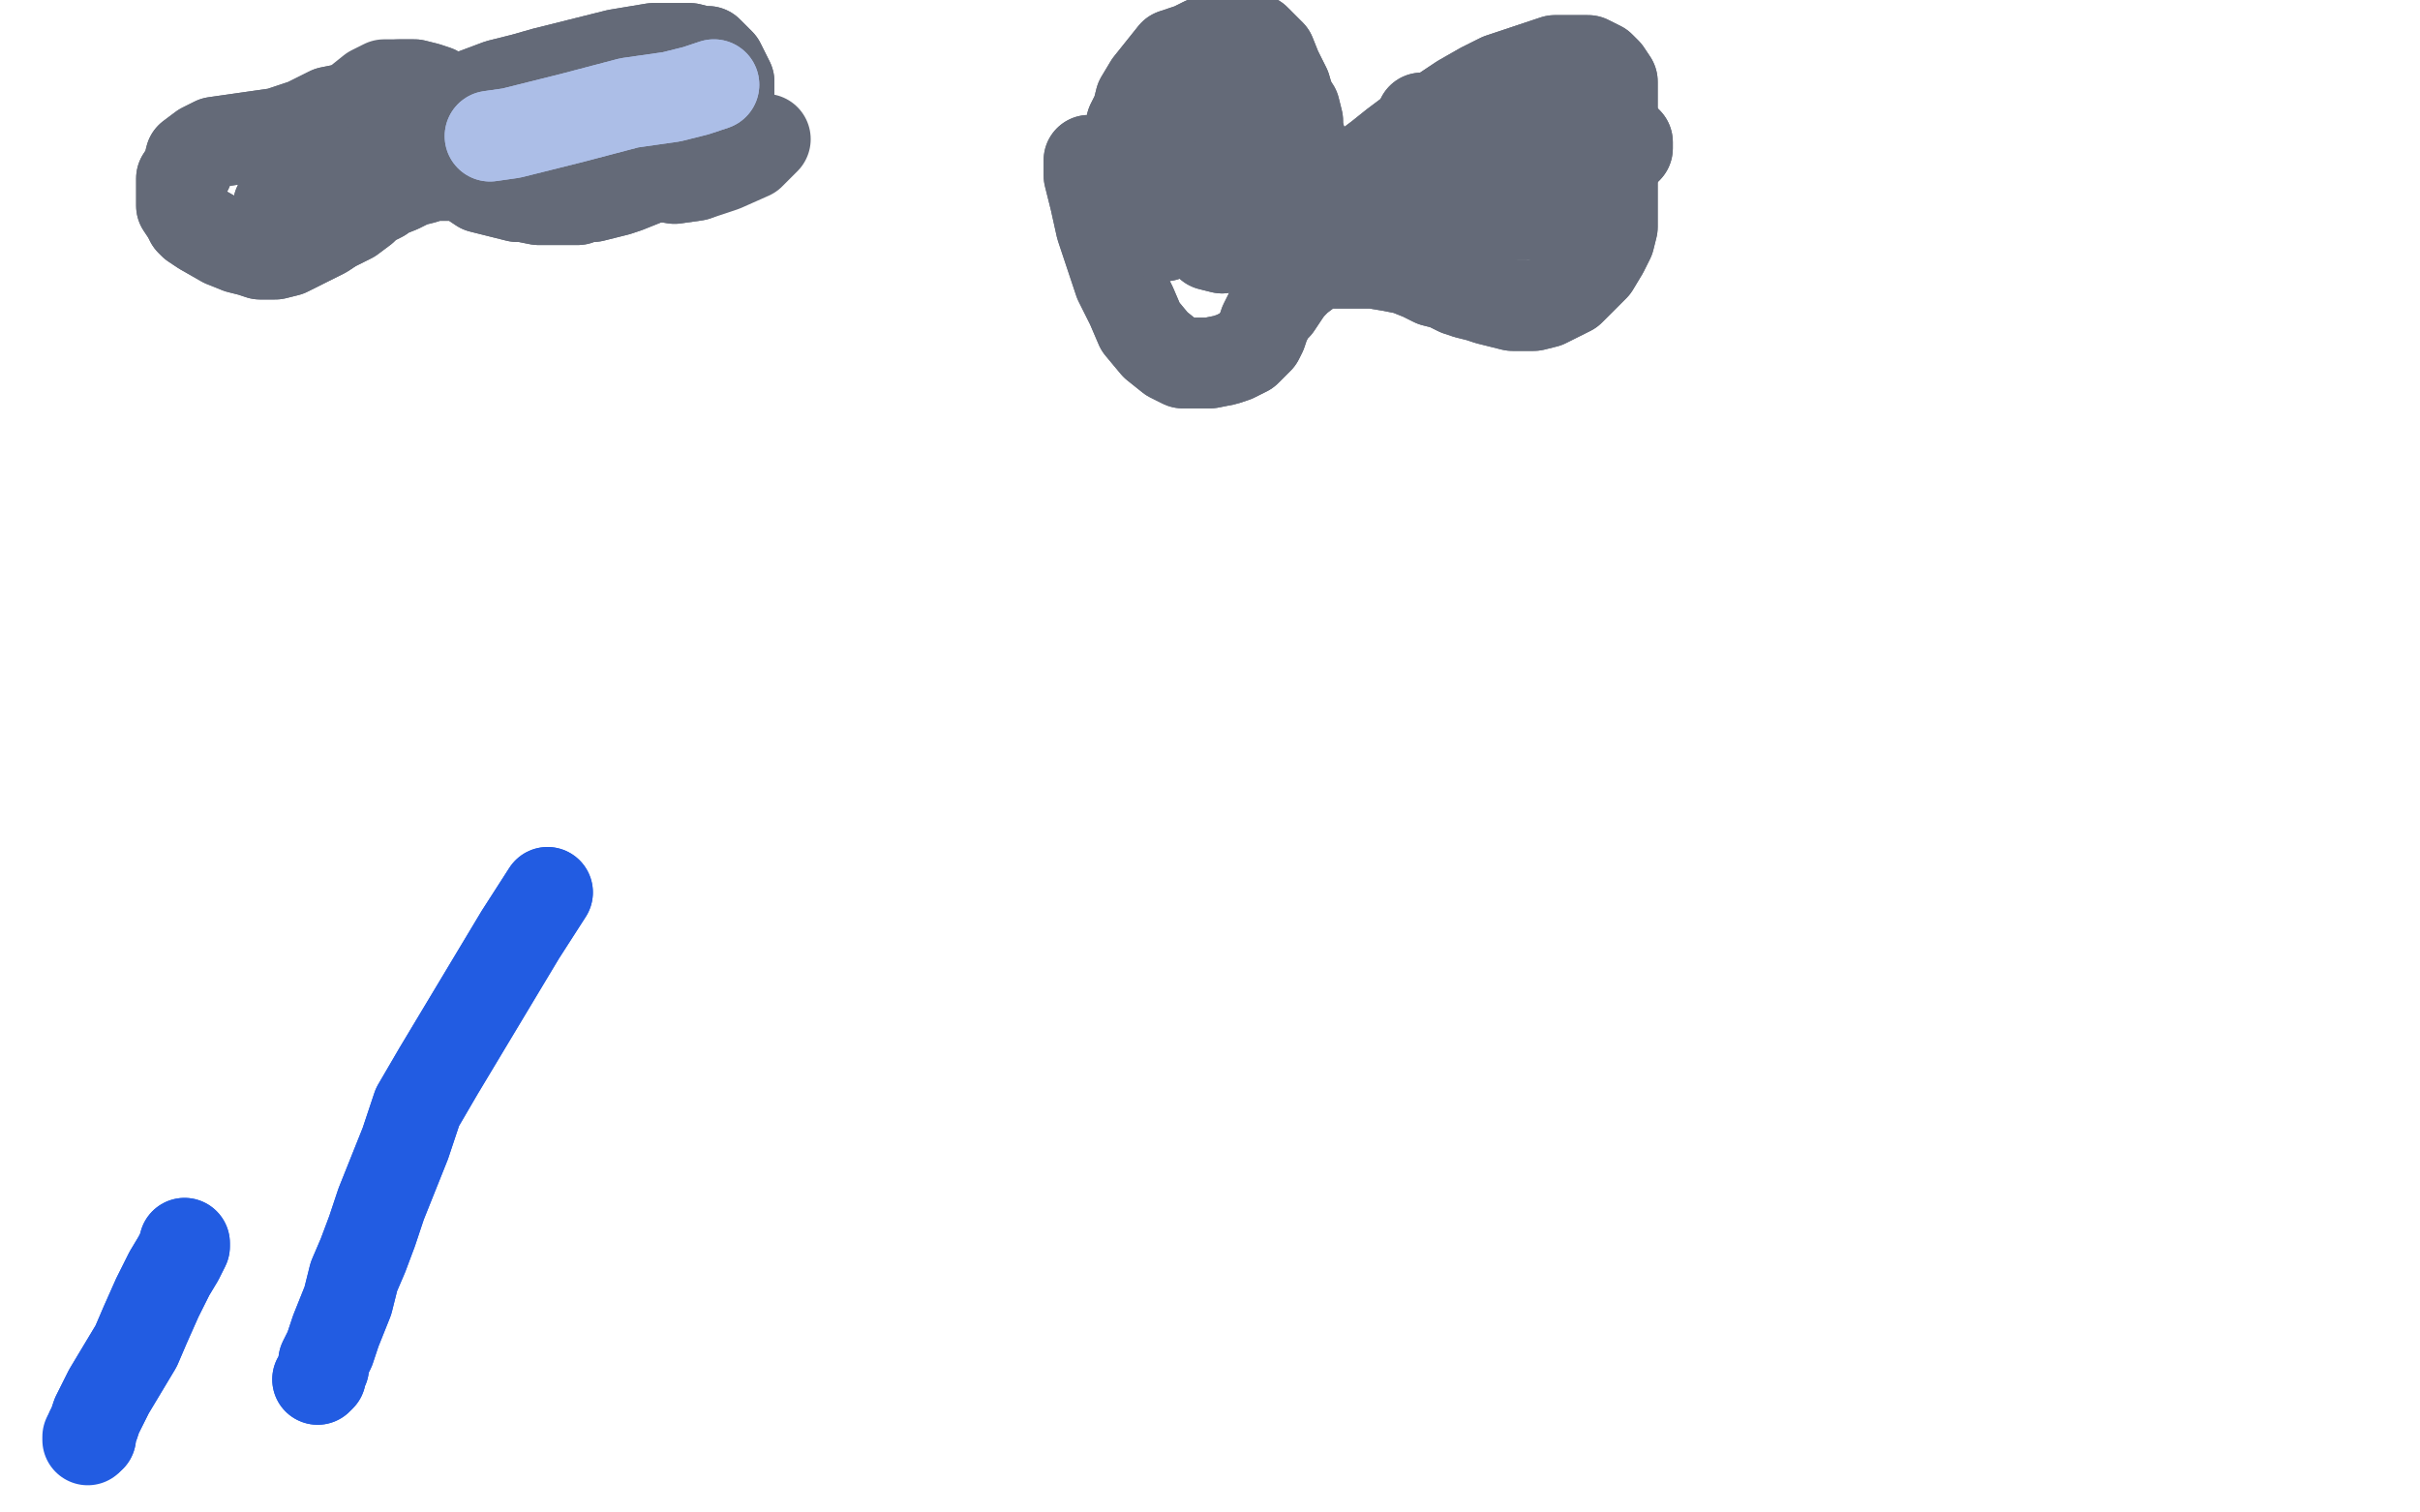 <?xml version="1.0" standalone="no"?>
<!DOCTYPE svg PUBLIC "-//W3C//DTD SVG 1.1//EN"
"http://www.w3.org/Graphics/SVG/1.1/DTD/svg11.dtd">

<svg width="800" height="500" version="1.1" xmlns="http://www.w3.org/2000/svg" xmlns:xlink="http://www.w3.org/1999/xlink" style="stroke-antialiasing: false"><desc>This SVG has been created on https://colorillo.com/</desc><rect x='0' y='0' width='800' height='500' style='fill: rgb(255,255,255); stroke-width:0' /><polyline points="142,32 140,32 140,32 135,32 135,32 127,33 127,33 114,36 114,36 109,37 109,37 101,41 101,41 92,44 92,44 71,47 67,49 63,52 62,56 60,59 60,63 60,66 60,68 62,71 63,73 64,74 67,76 74,80 79,82 83,83 86,84 90,84 91,84 95,83 99,81 103,79 107,77 110,75 112,74 116,72 120,69 122,67 126,65 127,64 132,62 136,60 140,59 143,58 146,58 149,58 150,58 153,58 156,60 159,62 163,63 167,64 171,65 173,65 178,66 182,66 184,66 186,66 188,66 191,66 193,65 196,65 200,64 204,63 207,62 212,60 217,58 221,57 225,55 227,53 229,51 231,49 233,47 234,46 236,43 238,39 240,37 241,35 241,33 241,31 241,29 241,27 240,25 239,23 238,21 236,19 234,17 232,17 228,16 223,16 216,16 210,17 204,18 196,20 188,22 180,24 173,26 165,28 157,31 148,34 138,38 127,42 119,45 113,46 109,48 106,49 104,49 103,50 102,51 101,52 101,53 101,54 102,55 104,55 109,54 115,52 120,48 128,45 134,40 139,36 142,34 144,32 145,32 145,31 144,30 141,29 137,28 132,28" style="fill: none; stroke: #646a78; stroke-width: 30; stroke-linejoin: round; stroke-linecap: round; stroke-antialiasing: false; stroke-antialias: 0; opacity: 1.0"/>
<polyline points="142,32 140,32 140,32 135,32 135,32 127,33 127,33 114,36 114,36 109,37 109,37 101,41 101,41 92,44 71,47 67,49 63,52 62,56 60,59 60,63 60,66 60,68 62,71 63,73 64,74 67,76 74,80 79,82 83,83 86,84 90,84 91,84 95,83 99,81 103,79 107,77 110,75 112,74 116,72 120,69 122,67 126,65 127,64 132,62 136,60 140,59 143,58 146,58 149,58 150,58 153,58 156,60 159,62 163,63 167,64 171,65 173,65 178,66 182,66 184,66 186,66 188,66 191,66 193,65 196,65 200,64 204,63 207,62 212,60 217,58 221,57 225,55 227,53 229,51 231,49 233,47 234,46 236,43 238,39 240,37 241,35 241,33 241,31 241,29 241,27 240,25 239,23 238,21 236,19 234,17 232,17 228,16 223,16 216,16 210,17 204,18 196,20 188,22 180,24 173,26 165,28 157,31 148,34 138,38 127,42 119,45 113,46 109,48 106,49 104,49 103,50 102,51 101,52 101,53 101,54 102,55 104,55 109,54 115,52 120,48 128,45 134,40 139,36 142,34 144,32 145,32 145,31 144,30 141,29 137,28 132,28 127,28 123,30 118,34" style="fill: none; stroke: #646a78; stroke-width: 30; stroke-linejoin: round; stroke-linecap: round; stroke-antialiasing: false; stroke-antialias: 0; opacity: 1.0"/>
<polyline points="189,44 190,44 190,44 192,45 192,45 194,45 194,45 196,45 196,45 198,44 198,44 200,42 200,42 203,40 203,40 206,38 209,36 214,33 218,31 222,29 224,28 225,28 223,30 219,32 215,34 212,36 210,38 209,39 209,41 209,44 209,47 210,52 213,56 217,58 223,59 230,58" style="fill: none; stroke: #646a78; stroke-width: 30; stroke-linejoin: round; stroke-linecap: round; stroke-antialiasing: false; stroke-antialias: 0; opacity: 1.0"/>
<polyline points="189,44 190,44 190,44 192,45 192,45 194,45 194,45 196,45 196,45 198,44 198,44 200,42 200,42 203,40 206,38 209,36 214,33 218,31 222,29 224,28 225,28 223,30 219,32 215,34 212,36 210,38 209,39 209,41 209,44 209,47 210,52 213,56 217,58 223,59 230,58 239,55 248,51 253,46" style="fill: none; stroke: #646a78; stroke-width: 30; stroke-linejoin: round; stroke-linecap: round; stroke-antialiasing: false; stroke-antialias: 0; opacity: 1.0"/>
<polyline points="206,33 201,34 201,34 186,36 186,36 175,37 175,37 166,39 166,39 162,40 162,40 161,42 161,42 162,42 162,42" style="fill: none; stroke: #646a78; stroke-width: 30; stroke-linejoin: round; stroke-linecap: round; stroke-antialiasing: false; stroke-antialias: 0; opacity: 1.0"/>
<polyline points="206,33 201,34 201,34 186,36 186,36 175,37 175,37 166,39 166,39 162,40 162,40 161,42 161,42 162,42" style="fill: none; stroke: #646a78; stroke-width: 30; stroke-linejoin: round; stroke-linecap: round; stroke-antialiasing: false; stroke-antialias: 0; opacity: 1.0"/>
<polyline points="177,32 165,36 165,36 146,43 146,43 130,48 130,48 121,52 121,52 117,54 117,54 114,56 114,56 114,57 114,57" style="fill: none; stroke: #646a78; stroke-width: 30; stroke-linejoin: round; stroke-linecap: round; stroke-antialiasing: false; stroke-antialias: 0; opacity: 1.0"/>
<polyline points="177,32 165,36 165,36 146,43 146,43 130,48 130,48 121,52 121,52 117,54 117,54 114,56 114,56 114,57 116,57 117,57 102,62 102,62 97,64 97,64 94,66 94,66 92,68 92,68 94,70 94,70 98,72 98,72 100,74 100,74 103,74 106,74 109,73 111,71 113,68 114,66 114,64" style="fill: none; stroke: #646a78; stroke-width: 30; stroke-linejoin: round; stroke-linecap: round; stroke-antialiasing: false; stroke-antialias: 0; opacity: 1.0"/>
<polyline points="117,57 102,62 102,62 97,64 97,64 94,66 94,66 92,68 92,68 94,70 94,70 98,72 98,72 100,74 103,74 106,74 109,73 111,71 113,68 114,66 114,64 114,62 114,61 112,61 110,62 108,64 106,68 105,70" style="fill: none; stroke: #646a78; stroke-width: 30; stroke-linejoin: round; stroke-linecap: round; stroke-antialiasing: false; stroke-antialias: 0; opacity: 1.0"/>
<polyline points="360,53 360,58 360,58 362,66 362,66 364,75 364,75 367,84 367,84 370,93 370,93 374,101 374,101 377,108 377,108 382,114 387,118 391,120 396,120 400,120 405,119 408,118 412,116 414,114 416,112 417,110 418,107 420,103 422,101 424,98 426,95 429,92 433,89 436,87 440,87 444,87 448,87 454,87 460,88 465,89 470,91 474,93 478,94 482,96 485,97 489,98 492,99 496,100 500,101 504,101 507,101 511,100 515,98 519,96 523,92 527,88 530,83 532,79 533,75 533,70 533,65 533,59 533,52 533,45 533,37 533,31 533,27 531,24 529,22 525,20 519,20 514,20 508,22 502,24 496,26 490,29 483,33 477,37 471,41 465,45 461,48 456,52 452,55 447,58 444,59 442,61 440,61 438,61 436,59 433,56 432,51 429,44 427,36 425,29 422,23 420,18 417,15 415,13 413,13 409,13 405,13 402,13 398,14 394,16 388,18 384,23 380,28 377,33 376,37 374,41 374,45 374,47" style="fill: none; stroke: #646a78; stroke-width: 30; stroke-linejoin: round; stroke-linecap: round; stroke-antialiasing: false; stroke-antialias: 0; opacity: 1.0"/>
<polyline points="360,53 360,58 360,58 362,66 362,66 364,75 364,75 367,84 367,84 370,93 370,93 374,101 374,101 377,108 382,114 387,118 391,120 396,120 400,120 405,119 408,118 412,116 414,114 416,112 417,110 418,107 420,103 422,101 424,98 426,95 429,92 433,89 436,87 440,87 444,87 448,87 454,87 460,88 465,89 470,91 474,93 478,94 482,96 485,97 489,98 492,99 496,100 500,101 504,101 507,101 511,100 515,98 519,96 523,92 527,88 530,83 532,79 533,75 533,70 533,65 533,59 533,52 533,45 533,37 533,31 533,27 531,24 529,22 525,20 519,20 514,20 508,22 502,24 496,26 490,29 483,33 477,37 471,41 465,45 461,48 456,52 452,55 447,58 444,59 442,61 440,61 438,61 436,59 433,56 432,51 429,44 427,36 425,29 422,23 420,18 417,15 415,13 413,13 409,13 405,13 402,13 398,14 394,16 388,18 384,23 380,28 377,33 376,37 374,41 374,45 374,47" style="fill: none; stroke: #646a78; stroke-width: 30; stroke-linejoin: round; stroke-linecap: round; stroke-antialiasing: false; stroke-antialias: 0; opacity: 1.0"/>
<polyline points="408,55 405,60 405,60 401,67 401,67 398,74 398,74 398,78 398,78 400,81 400,81 404,82 404,82 408,79 408,79 411,77 419,69 423,61 426,54 428,48 429,44 429,40 428,36 425,34 421,32 415,32 407,35 398,42 389,47 384,53 381,58 379,63 379,68 380,73 382,76 385,78" style="fill: none; stroke: #646a78; stroke-width: 30; stroke-linejoin: round; stroke-linecap: round; stroke-antialiasing: false; stroke-antialias: 0; opacity: 1.0"/>
<polyline points="408,55 405,60 405,60 401,67 401,67 398,74 398,74 398,78 398,78 400,81 400,81 404,82 404,82 408,79 411,77 419,69 423,61 426,54 428,48 429,44 429,40 428,36 425,34 421,32 415,32 407,35 398,42 389,47 384,53 381,58 379,63 379,68 380,73 382,76 385,78" style="fill: none; stroke: #646a78; stroke-width: 30; stroke-linejoin: round; stroke-linecap: round; stroke-antialiasing: false; stroke-antialias: 0; opacity: 1.0"/>
<polyline points="408,56 407,56 407,56 407,57 407,57 407,58 407,58 409,62 409,62" style="fill: none; stroke: #646a78; stroke-width: 30; stroke-linejoin: round; stroke-linecap: round; stroke-antialiasing: false; stroke-antialias: 0; opacity: 1.0"/>
<polyline points="408,56 407,56 407,56 407,57 407,57 407,58 407,58 409,62" style="fill: none; stroke: #646a78; stroke-width: 30; stroke-linejoin: round; stroke-linecap: round; stroke-antialiasing: false; stroke-antialias: 0; opacity: 1.0"/>
<polyline points="470,39 473,39 473,39 481,43 481,43 489,46 489,46 496,49 496,49 501,51 501,51 505,53 505,53 507,55 507,55 509,57 511,58 513,59 515,59 518,59 522,58 528,56 533,53 536,51 538,49 538,47 537,46 533,44 527,44 523,44 519,45 513,46 505,52 499,58 496,62 494,66 494,69 496,71 500,71 504,71 508,69 512,67 515,65 516,63 515,63 513,63 507,63 496,64 482,66 465,71" style="fill: none; stroke: #646a78; stroke-width: 30; stroke-linejoin: round; stroke-linecap: round; stroke-antialiasing: false; stroke-antialias: 0; opacity: 1.0"/>
<polyline points="470,39 473,39 473,39 481,43 481,43 489,46 489,46 496,49 496,49 501,51 501,51 505,53 505,53 507,55 509,57 511,58 513,59 515,59 518,59 522,58 528,56 533,53 536,51 538,49 538,47 537,46 533,44 527,44 523,44 519,45 513,46 505,52 499,58 496,62 494,66 494,69 496,71 500,71 504,71 508,69 512,67 515,65 516,63 515,63 513,63 507,63 496,64 482,66 465,71 452,75 441,81 433,87 428,92 427,94" style="fill: none; stroke: #646a78; stroke-width: 30; stroke-linejoin: round; stroke-linecap: round; stroke-antialiasing: false; stroke-antialias: 0; opacity: 1.0"/>
<polyline points="162,45 169,44 169,44 189,39 189,39 208,34 208,34 222,32 222,32 230,30 230,30 236,28 236,28" style="fill: none; stroke: #acbee7; stroke-width: 30; stroke-linejoin: round; stroke-linecap: round; stroke-antialiasing: false; stroke-antialias: 0; opacity: 1.0"/>
<polyline points="162,45 169,44 169,44 189,39 189,39 208,34 208,34 222,32 222,32 230,30 230,30 236,28" style="fill: none; stroke: #acbee7; stroke-width: 30; stroke-linejoin: round; stroke-linecap: round; stroke-antialiasing: false; stroke-antialias: 0; opacity: 1.0"/>
<polyline points="181,295 172,309 172,309 154,339 154,339 145,354 145,354 138,366 138,366 134,378 134,378 130,388 130,388 126,398 126,398 123,407 120,415 117,422 115,430 113,435 111,440 110,443 109,446 107,450 107,452 106,454 106,455 105,456" style="fill: none; stroke: #225ce2; stroke-width: 30; stroke-linejoin: round; stroke-linecap: round; stroke-antialiasing: false; stroke-antialias: 0; opacity: 1.0"/>
<polyline points="181,295 172,309 172,309 154,339 154,339 145,354 145,354 138,366 138,366 134,378 134,378 130,388 130,388 126,398 123,407 120,415 117,422 115,430 113,435 111,440 110,443 109,446 107,450 107,452 106,454 106,455 105,456" style="fill: none; stroke: #225ce2; stroke-width: 30; stroke-linejoin: round; stroke-linecap: round; stroke-antialiasing: false; stroke-antialias: 0; opacity: 1.0"/>
<polyline points="61,411 61,412 61,412 59,416 59,416 56,421 56,421 52,429 52,429 48,438 48,438 45,445 45,445 42,450 42,450 39,455 36,460 34,464 32,468 31,471 30,473 30,475" style="fill: none; stroke: #225ce2; stroke-width: 30; stroke-linejoin: round; stroke-linecap: round; stroke-antialiasing: false; stroke-antialias: 0; opacity: 1.0"/>
<polyline points="61,411 61,412 61,412 59,416 59,416 56,421 56,421 52,429 52,429 48,438 48,438 45,445 45,445 42,450 39,455 36,460 34,464 32,468 31,471 30,473 30,475 29,475 29,476" style="fill: none; stroke: #225ce2; stroke-width: 30; stroke-linejoin: round; stroke-linecap: round; stroke-antialiasing: false; stroke-antialias: 0; opacity: 1.0"/>
</svg>
